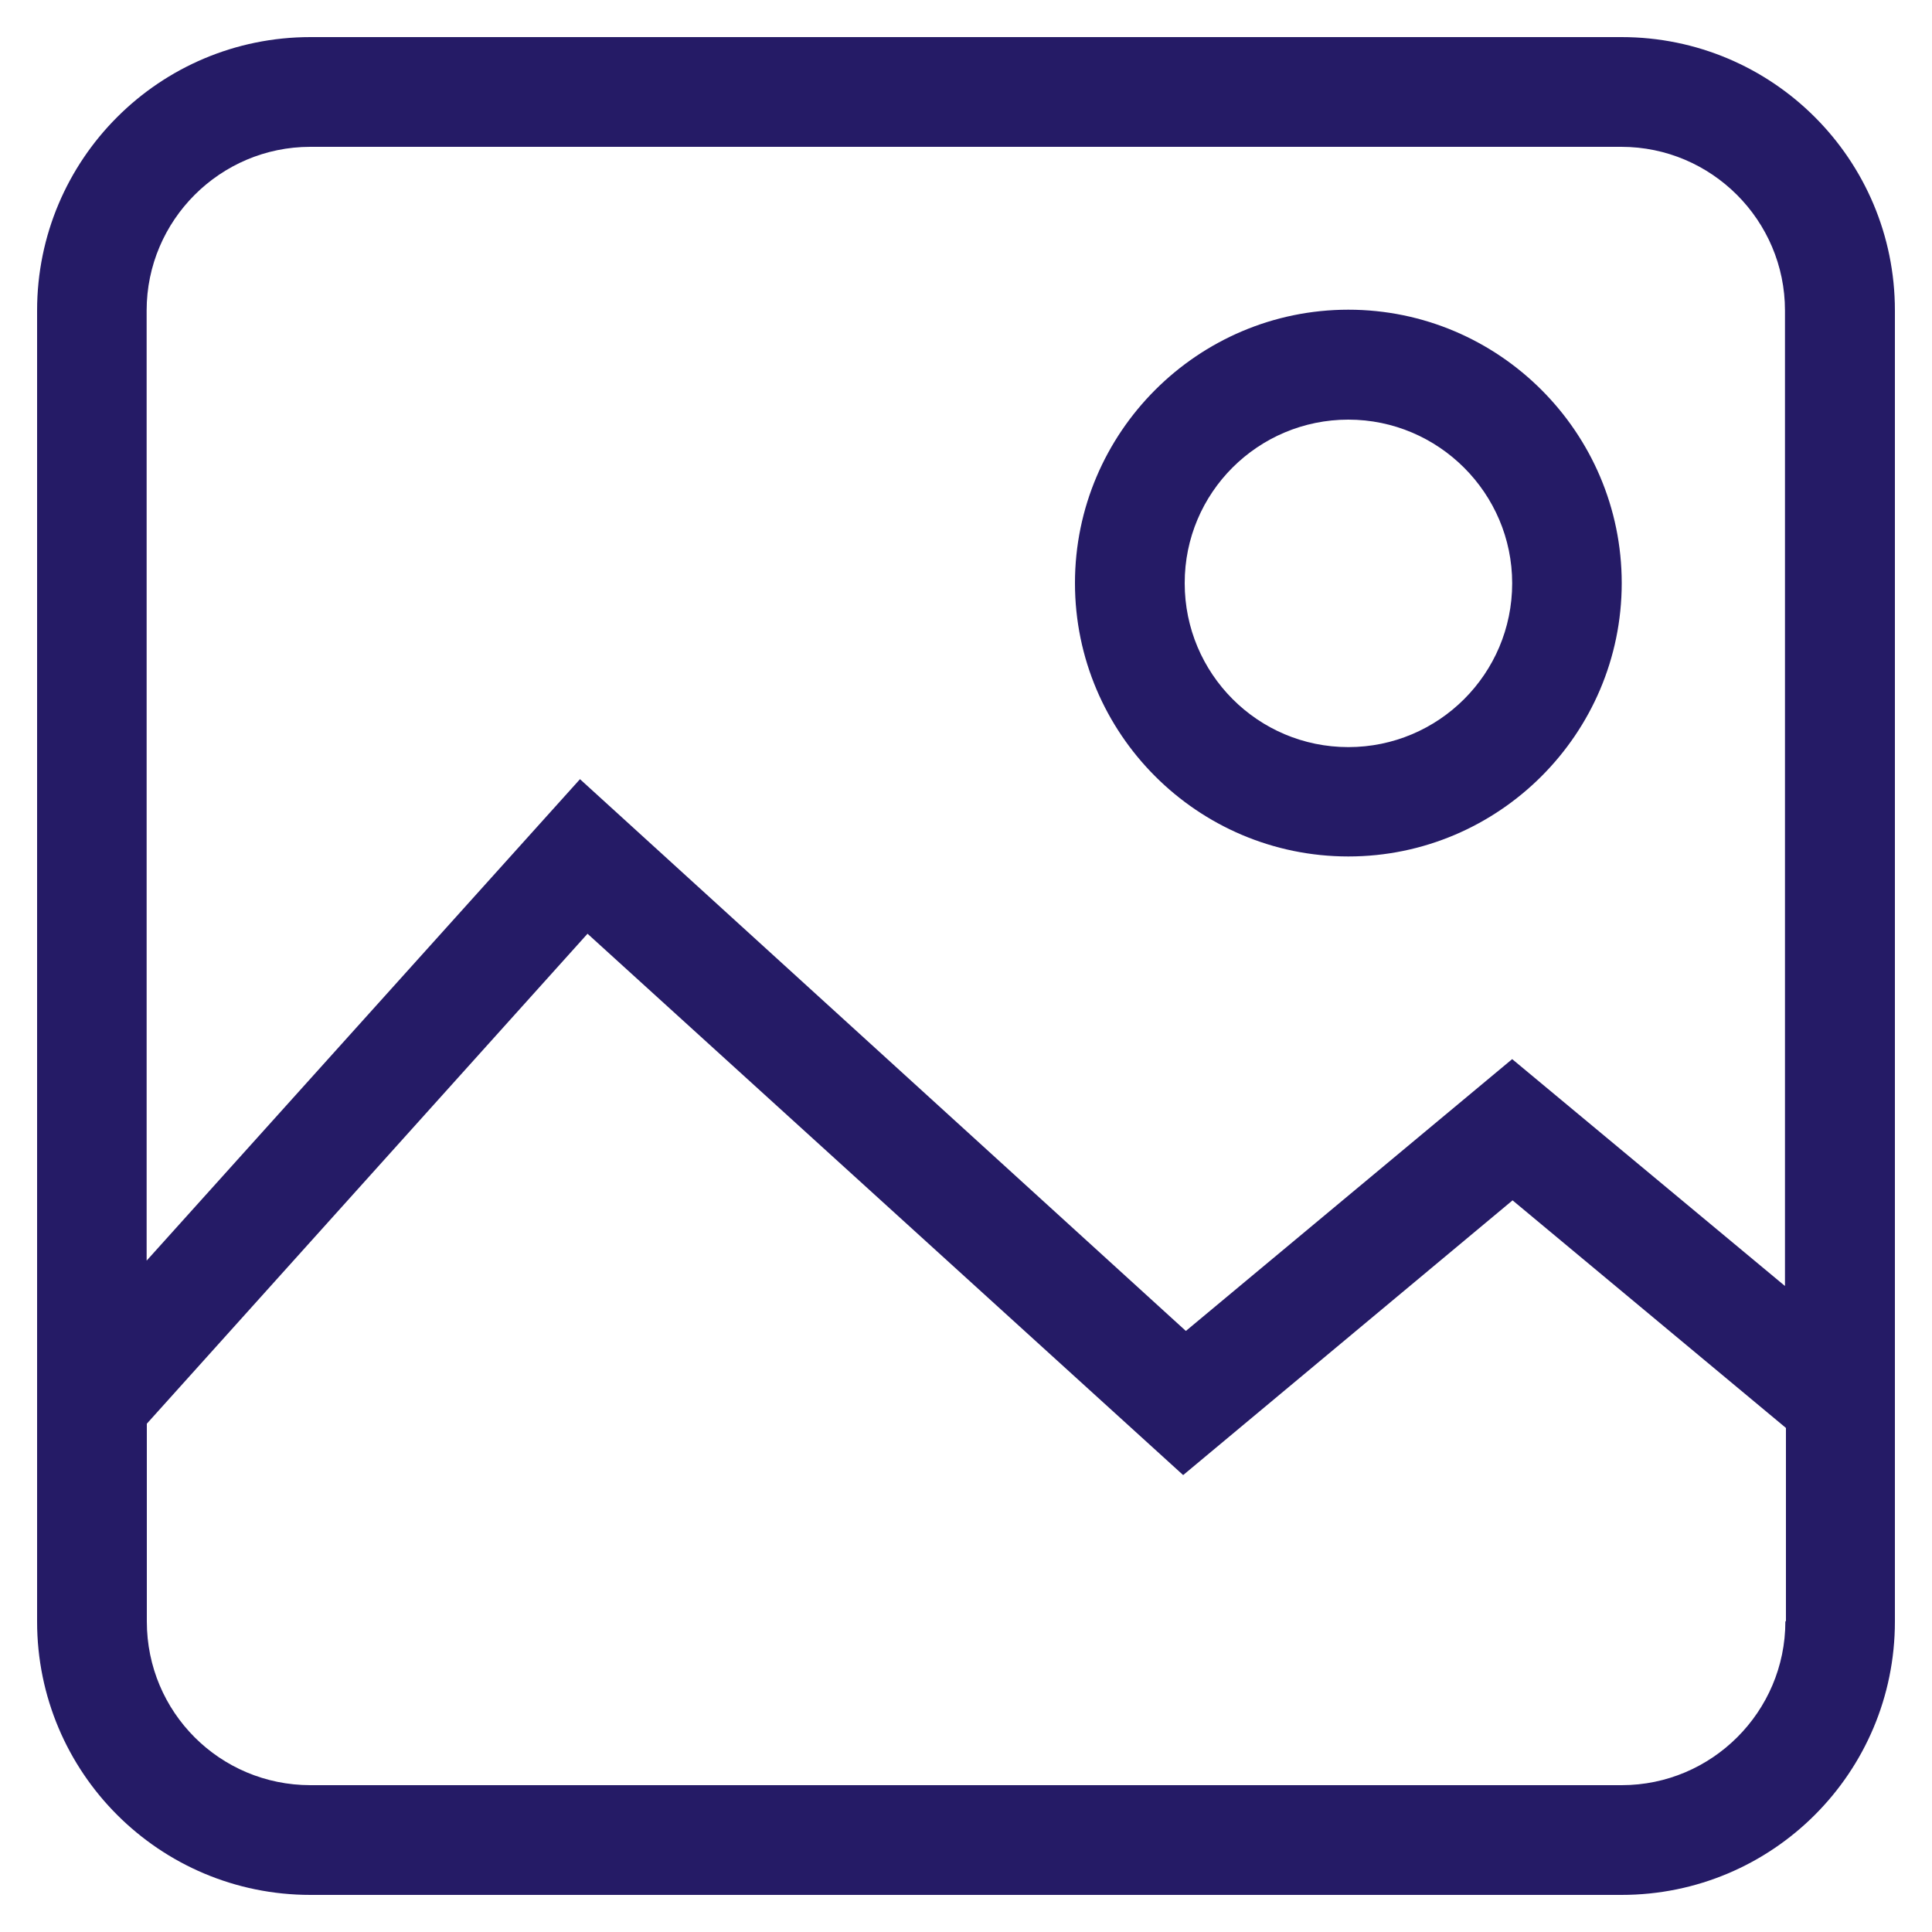 <?xml version="1.0" encoding="utf-8"?>
<!-- Generator: Adobe Illustrator 24.3.0, SVG Export Plug-In . SVG Version: 6.00 Build 0)  -->
<svg version="1.1" id="katman_1" xmlns="http://www.w3.org/2000/svg" xmlns:xlink="http://www.w3.org/1999/xlink" x="0px" y="0px"
	 viewBox="0 0 1000 1000" style="enable-background:new 0 0 1000 1000;" xml:space="preserve">
<style type="text/css">
	.st0{fill:#251B66;}
</style>
<g>
	<path class="st0" d="M924.1,665.8L782.7,548.2L613.8,688.9L300.2,403.3L75.9,652.5V160.7c0-46.7,38.1-84.7,84.7-84.7h678.6
		c46.7,0,84.7,38.1,84.7,84.7V665.8z M924.1,839.3c0,46.7-38.1,84.7-84.7,84.7H160.7c-46.9,0-84.7-37.8-84.7-84.7V736.9l228.1-253.6
		l308.3,280.2l170.5-142.2l141.5,117.8v99.9L924.1,839.3z M839.3,19.2H160.7c-78.2,0-141.5,63.3-141.5,141.5v678.6
		c0,78.2,63.3,141.5,141.5,141.5h678.6c78.2,0,141.5-63.3,141.5-141.5V160.7C980.8,82.5,917.5,19.2,839.3,19.2z"/>
	<path class="st0" d="M697.9,217.2c46.7,0,84.8,38.1,84.8,84.7c0,46.9-38.1,84.8-84.8,84.8c-46.9,0-84.7-38.1-84.7-84.8
		C613.1,255,651.2,217.2,697.9,217.2z M697.9,443.3c77.9,0,141.5-63.5,141.5-141.5c0-77.9-63.5-141.5-141.5-141.5
		c-77.9,0-141.5,63.5-141.5,141.5C556.4,379.8,619.9,443.3,697.9,443.3z"/>
</g>
</svg>
